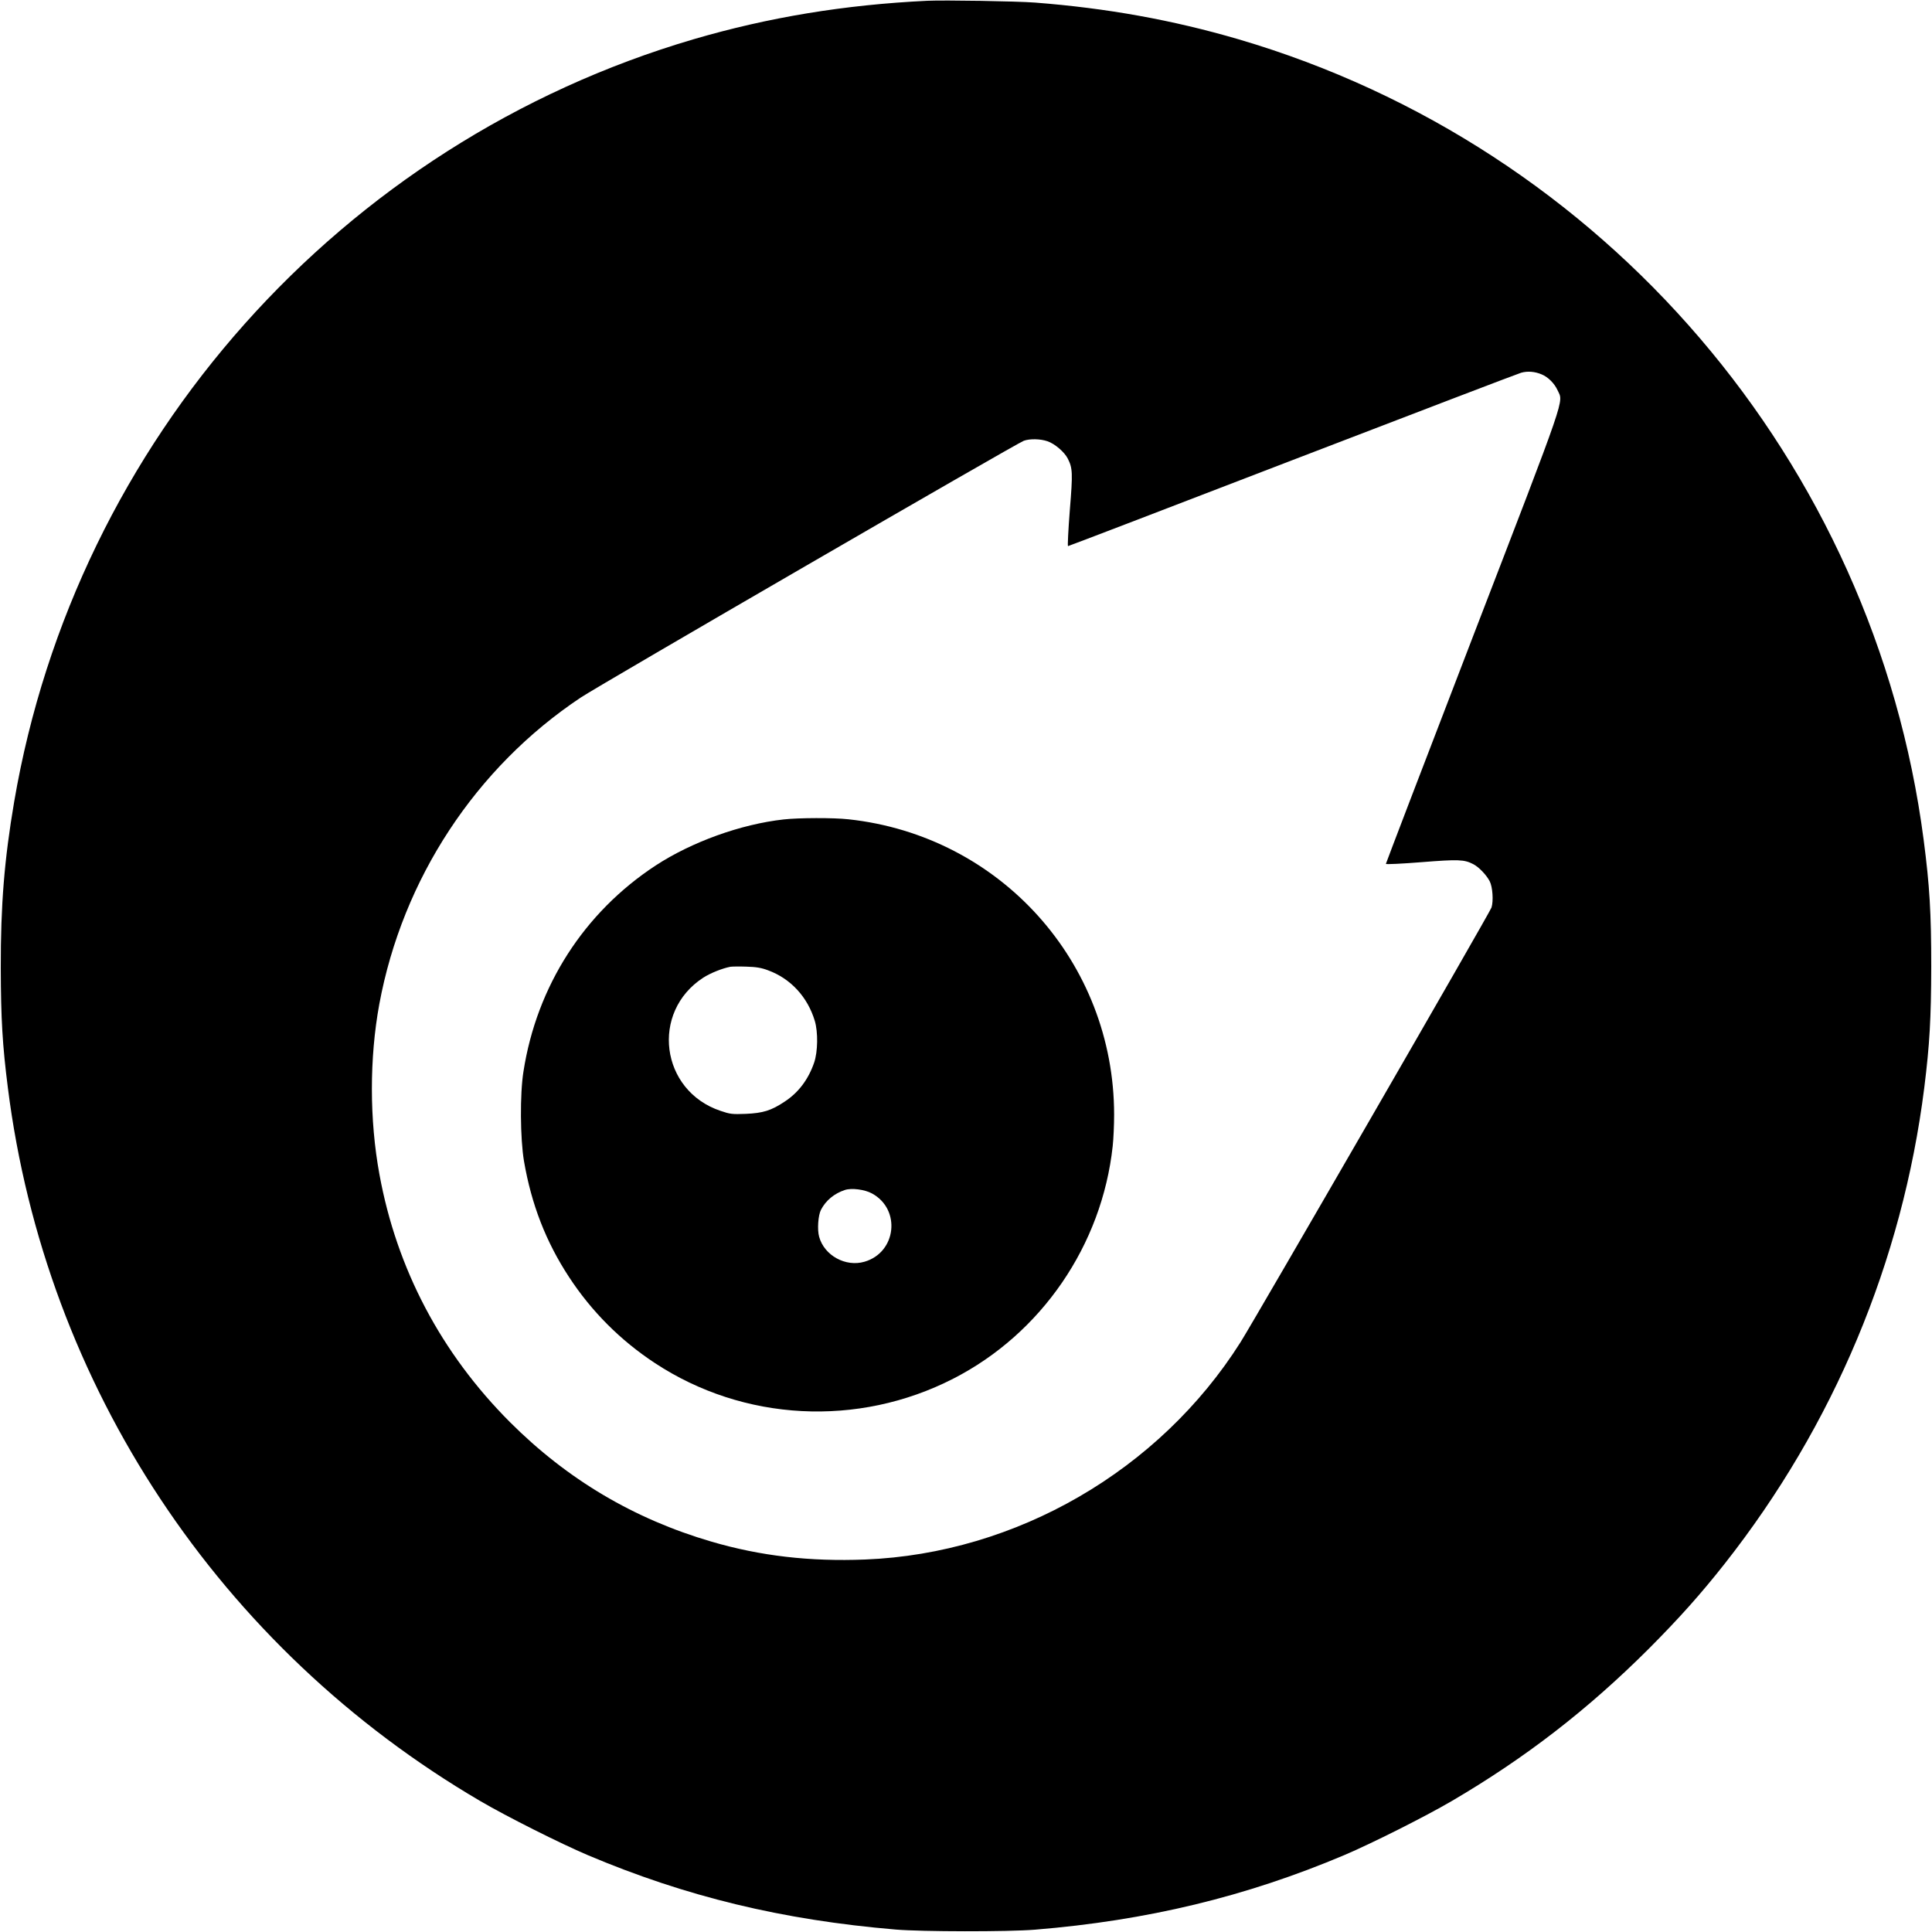 <?xml version="1.0" standalone="no"?>
<!DOCTYPE svg PUBLIC "-//W3C//DTD SVG 20010904//EN"
 "http://www.w3.org/TR/2001/REC-SVG-20010904/DTD/svg10.dtd">
<svg version="1.0" xmlns="http://www.w3.org/2000/svg"
 width="1500pt" height="1500pt" viewBox="0 0 1500 1500"
 preserveAspectRatio="xMidYMid meet">
<g transform="translate(0,1500) scale(0.1,-0.1)"
fill="#000000" stroke="none">
<path d="M7200 14994 c-644 -31 -1232 -128 -1816 -299 -2738 -805 -4795 -3114
-5274 -5920 -76 -447 -105 -799 -104 -1290 1 -395 13 -600 55 -930 292 -2314
1643 -4353 3669 -5539 203 -119 621 -329 833 -419 761 -322 1511 -504 2392
-578 200 -17 872 -18 1080 -1 870 71 1638 256 2402 579 212 90 630 300 833
419 572 335 1056 709 1531 1183 238 239 403 424 590 661 845 1073 1379 2346
1549 3695 42 338 53 535 54 940 0 419 -12 626 -59 986 -383 2932 -2477 5379
-5319 6214 -513 150 -1023 242 -1581 285 -144 11 -702 20 -835 14z m4770
-2901 c49 -20 99 -70 123 -123 45 -100 85 14 -657 -1912 -372 -966 -676 -1761
-676 -1765 0 -5 124 1 275 13 289 23 333 21 403 -15 43 -22 102 -83 128 -133
23 -44 30 -154 14 -204 -13 -40 -1831 -3188 -1948 -3374 -630 -997 -1742
-1641 -2914 -1688 -430 -17 -813 27 -1195 139 -601 176 -1118 482 -1564 928
-534 535 -879 1189 -1013 1923 -78 424 -78 903 -1 1322 180 972 749 1838 1565
2381 144 96 3388 1976 3439 1993 48 17 129 15 184 -4 56 -19 131 -83 157 -134
38 -75 40 -110 16 -402 -12 -153 -18 -278 -14 -278 5 0 788 300 1741 667 952
366 1752 672 1777 679 49 14 106 10 160 -13z"/>
<path d="M6085 8638 c-334 -37 -715 -175 -995 -358 -555 -364 -923 -936 -1026
-1600 -28 -174 -25 -521 4 -694 58 -338 171 -628 350 -901 175 -267 398 -491
667 -668 688 -453 1576 -500 2316 -121 684 350 1155 1036 1238 1806 6 54 11
163 11 243 0 1183 -884 2167 -2062 2294 -114 13 -389 12 -503 -1z m-123 -1171
c176 -64 308 -207 364 -393 26 -87 24 -239 -5 -324 -45 -131 -122 -233 -229
-303 -105 -70 -168 -89 -302 -95 -105 -4 -122 -2 -195 23 -468 156 -547 768
-134 1035 55 35 144 71 209 84 14 2 70 3 125 1 75 -2 117 -9 167 -28z m808
-1733 c227 -123 190 -458 -58 -530 -146 -43 -312 48 -352 193 -16 55 -8 168
14 210 37 72 103 127 186 154 51 17 154 4 210 -27z"/>
</g>
</svg>
